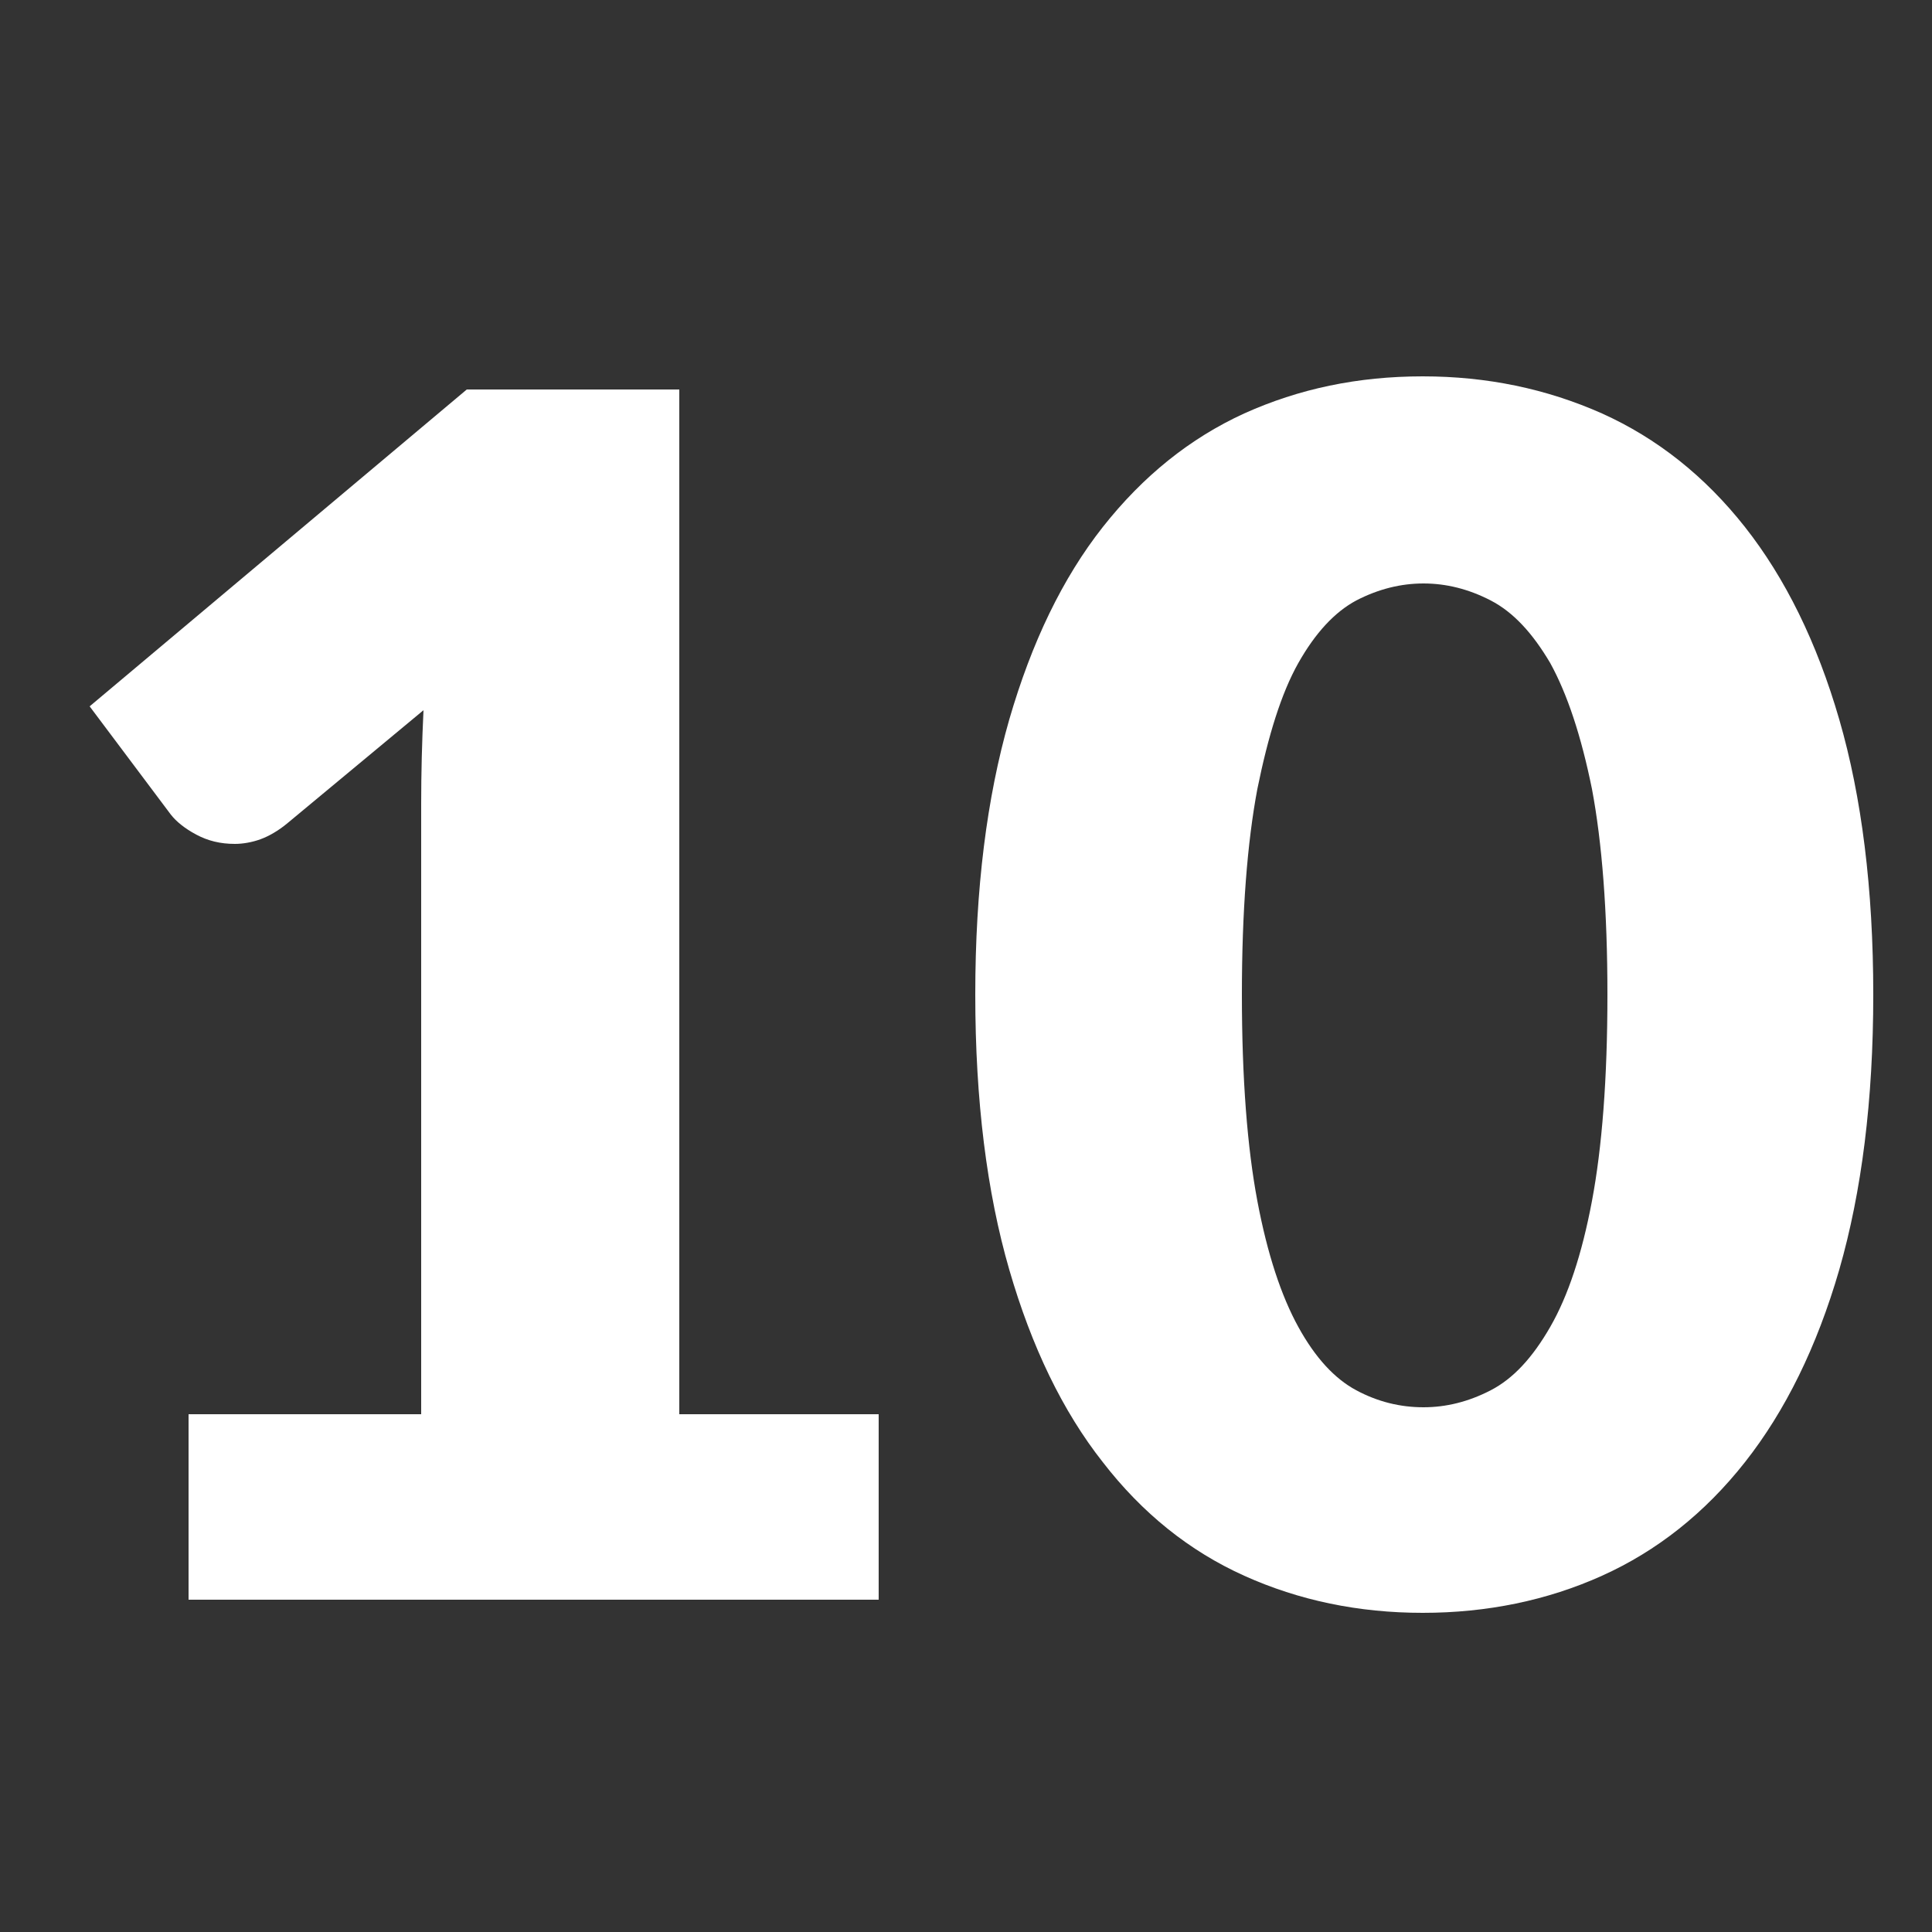 <svg xmlns="http://www.w3.org/2000/svg" xmlns:xlink="http://www.w3.org/1999/xlink" id="Capa_1" x="0px" y="0px" viewBox="0 0 250 250" style="enable-background:new 0 0 250 250;" xml:space="preserve"><rect x="0" y="0" width="250" height="250" fill="#333333" stroke="none"/><style type="text/css">	.st0{fill:#FFFFFF;}</style><g>	<path class="st0" d="M24.4,183h30.1v-79c0-3.9,0.1-7.9,0.3-12.1l-17.7,14.7c-1.1,0.9-2.3,1.6-3.4,2c-1.1,0.4-2.3,0.6-3.3,0.6   c-1.9,0-3.5-0.4-5-1.2c-1.5-0.8-2.6-1.7-3.3-2.6l-10.5-14l48.8-41h27.5V183h25.8v24H24.4V183z"></path>	<path class="st0" d="M242.4,128.7c0,13.7-1.5,25.5-4.4,35.6c-2.9,10-7,18.3-12.2,24.9c-5.2,6.6-11.4,11.5-18.5,14.7   s-14.9,4.8-23.2,4.8s-16-1.6-23.1-4.8s-13.2-8.1-18.3-14.7c-5.2-6.6-9.2-14.9-12.1-24.9c-2.9-10-4.4-21.9-4.4-35.6   c0-13.7,1.5-25.5,4.4-35.6c2.9-10,6.9-18.3,12.1-24.9c5.2-6.6,11.3-11.5,18.3-14.7c7.1-3.2,14.7-4.8,23.1-4.8   c8.3,0,16,1.6,23.2,4.8c7.1,3.2,13.3,8.1,18.5,14.7s9.3,14.9,12.2,24.9C240.9,103.1,242.4,115,242.4,128.7z M208,128.7   c0-10.8-0.7-19.7-2-26.6c-1.4-6.9-3.2-12.3-5.4-16.3c-2.3-3.9-4.8-6.6-7.7-8.1s-5.8-2.2-8.7-2.2s-5.8,0.7-8.7,2.2   c-2.8,1.5-5.3,4.2-7.5,8.1s-3.9,9.4-5.3,16.3c-1.3,6.9-2,15.8-2,26.6c0,10.9,0.7,19.8,2,26.7s3.1,12.3,5.3,16.3s4.7,6.7,7.5,8.2   s5.7,2.2,8.7,2.2c2.9,0,5.8-0.7,8.7-2.2s5.4-4.2,7.7-8.2s4.1-9.4,5.4-16.3S208,139.6,208,128.7z"></path></g></svg>